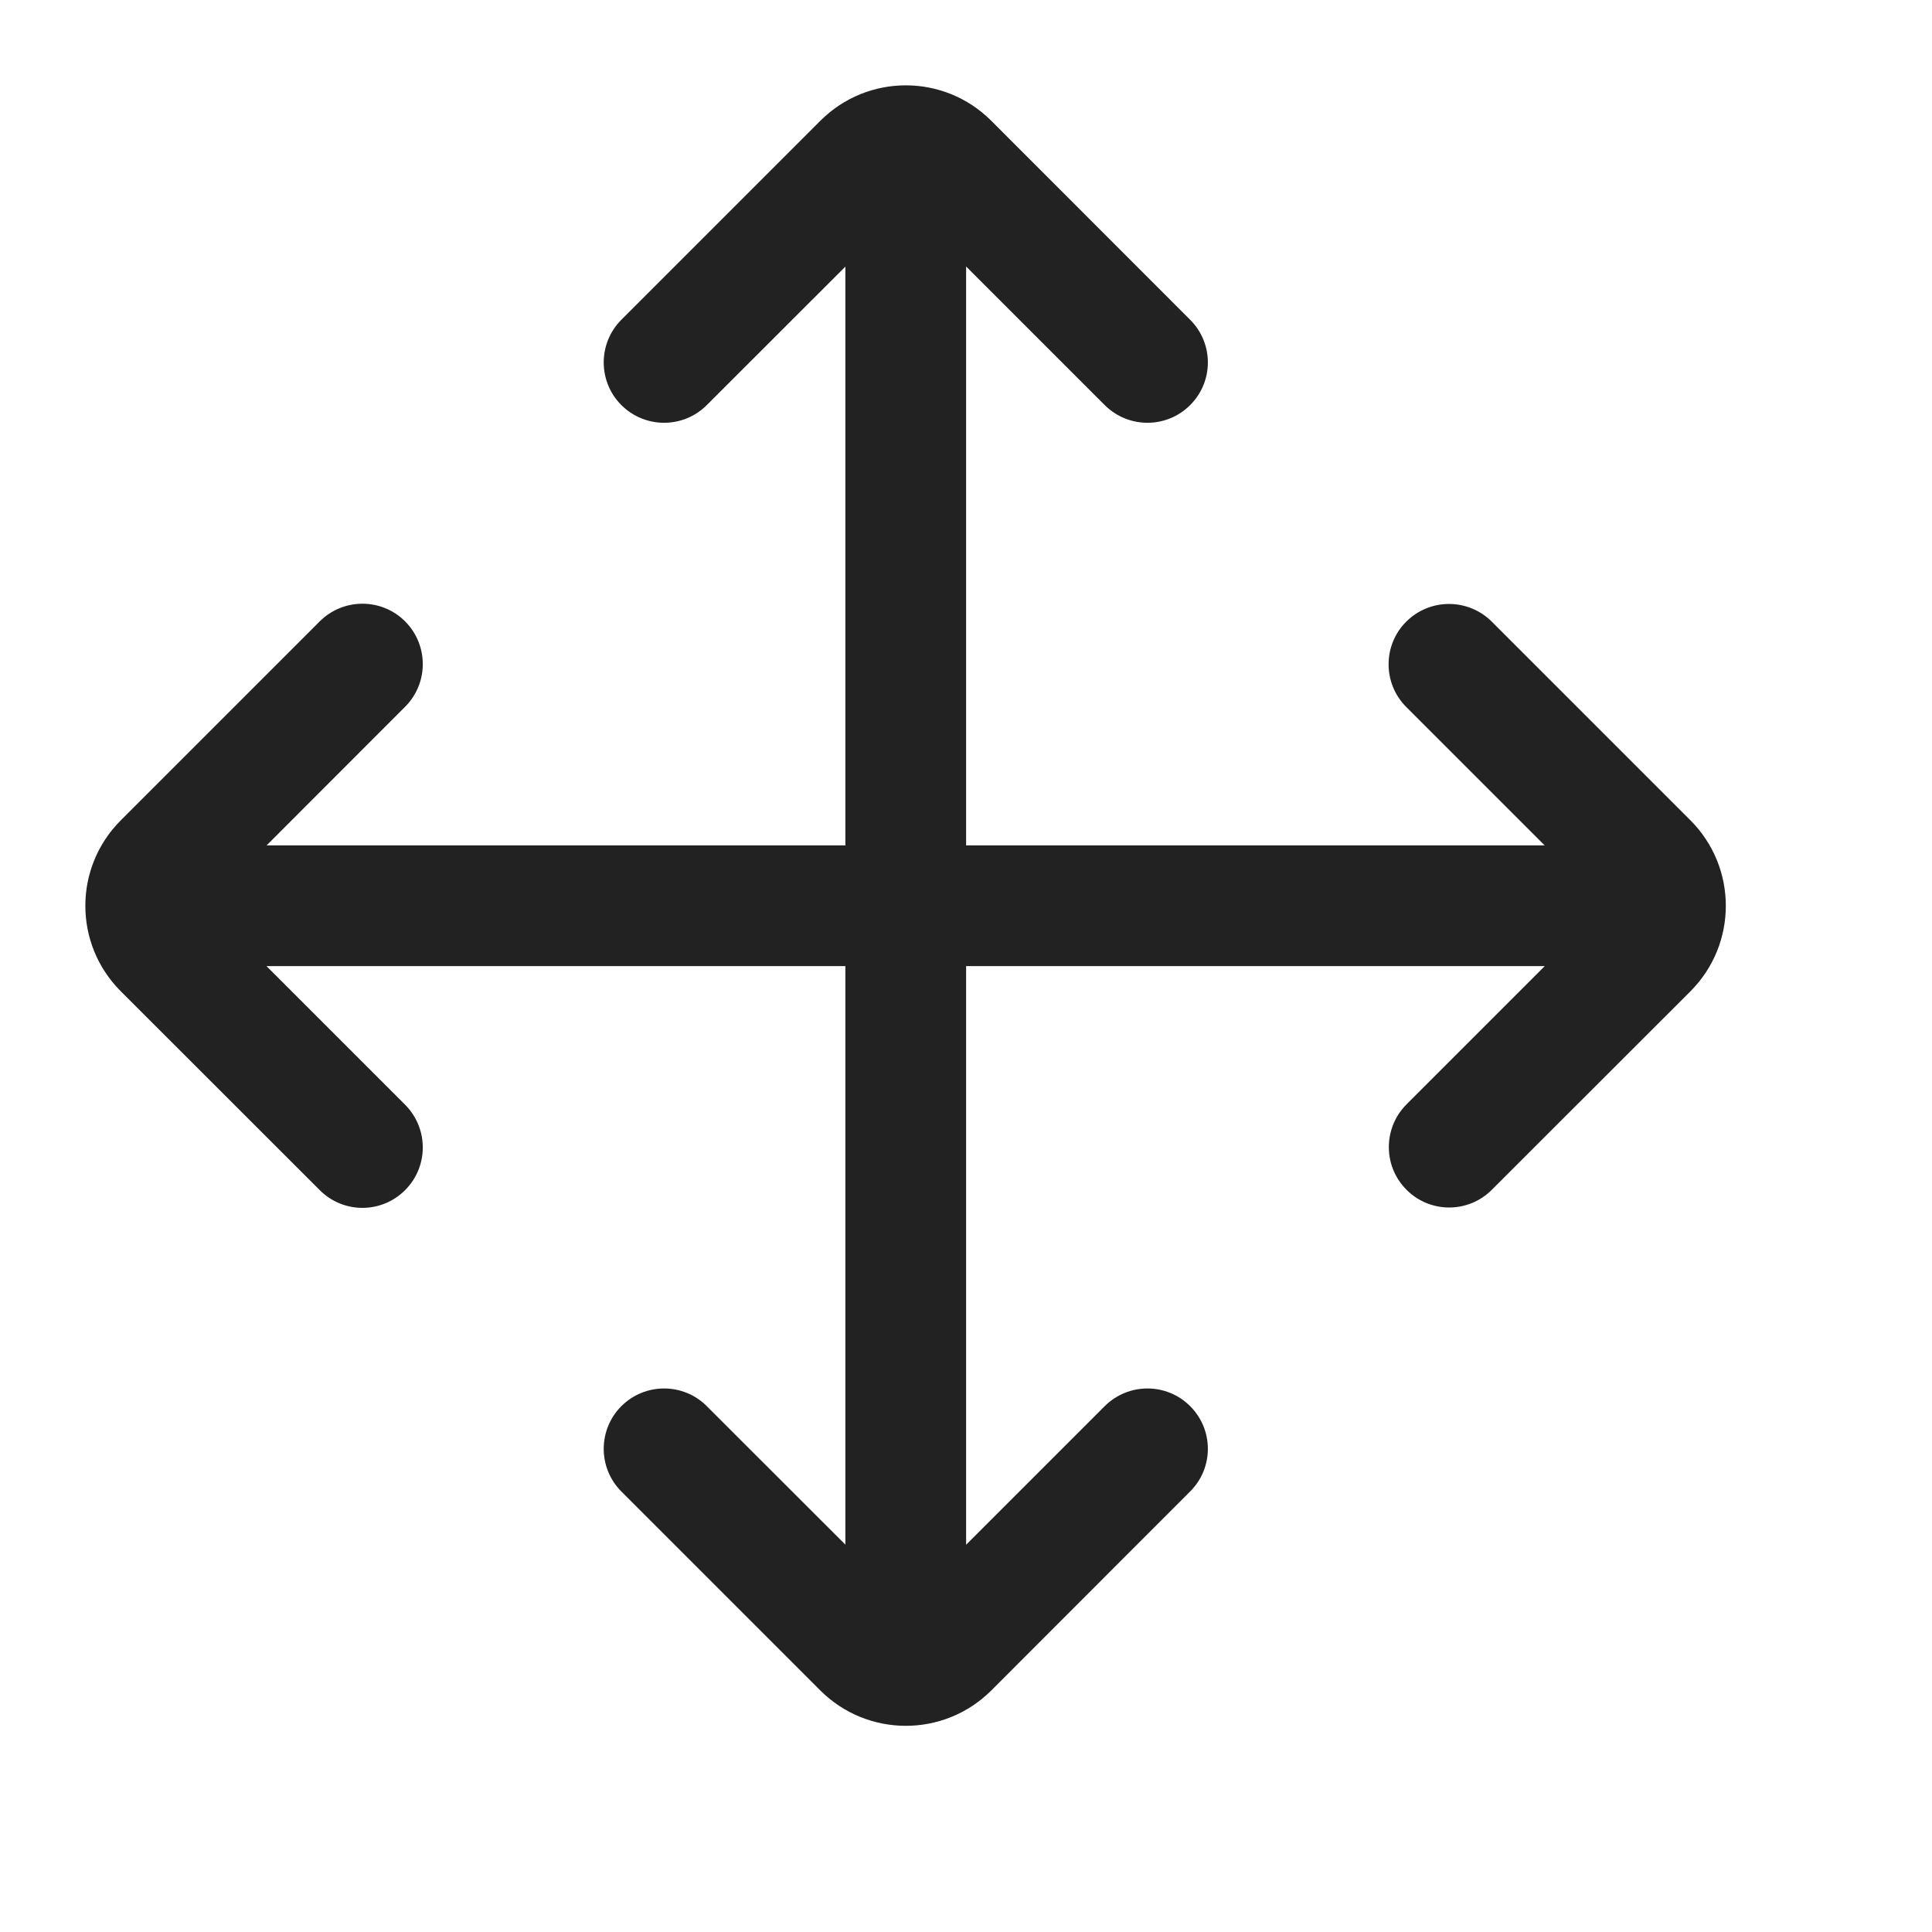 <svg width="16" height="16" viewBox="0 0 16 16" fill="none" xmlns="http://www.w3.org/2000/svg">
<path d="M8.209 1C7.818 0.609 7.185 0.609 6.794 1L5.146 2.648C4.951 2.843 4.951 3.16 5.146 3.355C5.342 3.55 5.658 3.55 5.853 3.355L7.001 2.208V7.001H2.208L3.355 5.853C3.55 5.658 3.55 5.342 3.355 5.146C3.16 4.951 2.843 4.951 2.648 5.146L1 6.794C0.609 7.185 0.609 7.818 1 8.209L2.648 9.856C2.843 10.052 3.16 10.052 3.355 9.856C3.55 9.661 3.55 9.345 3.355 9.149L2.207 8.001H7.001V12.792L5.853 11.645C5.658 11.45 5.342 11.45 5.146 11.645C4.951 11.84 4.951 12.157 5.146 12.352L6.794 14C7.185 14.39 7.818 14.39 8.209 14L9.856 12.352C10.052 12.157 10.052 11.84 9.856 11.645C9.661 11.45 9.345 11.45 9.149 11.645L8.001 12.793V8.001H12.793L11.648 9.146C11.453 9.342 11.453 9.658 11.648 9.853C11.843 10.049 12.16 10.049 12.355 9.853L14 8.209C14.39 7.818 14.39 7.185 14 6.794L12.354 5.148C12.158 4.953 11.842 4.953 11.646 5.148C11.451 5.343 11.451 5.66 11.646 5.855L12.792 7.001H8.001V2.207L9.149 3.355C9.345 3.55 9.661 3.55 9.856 3.355C10.052 3.16 10.052 2.843 9.856 2.648L8.209 1Z" fill="#222222"/>
</svg>
